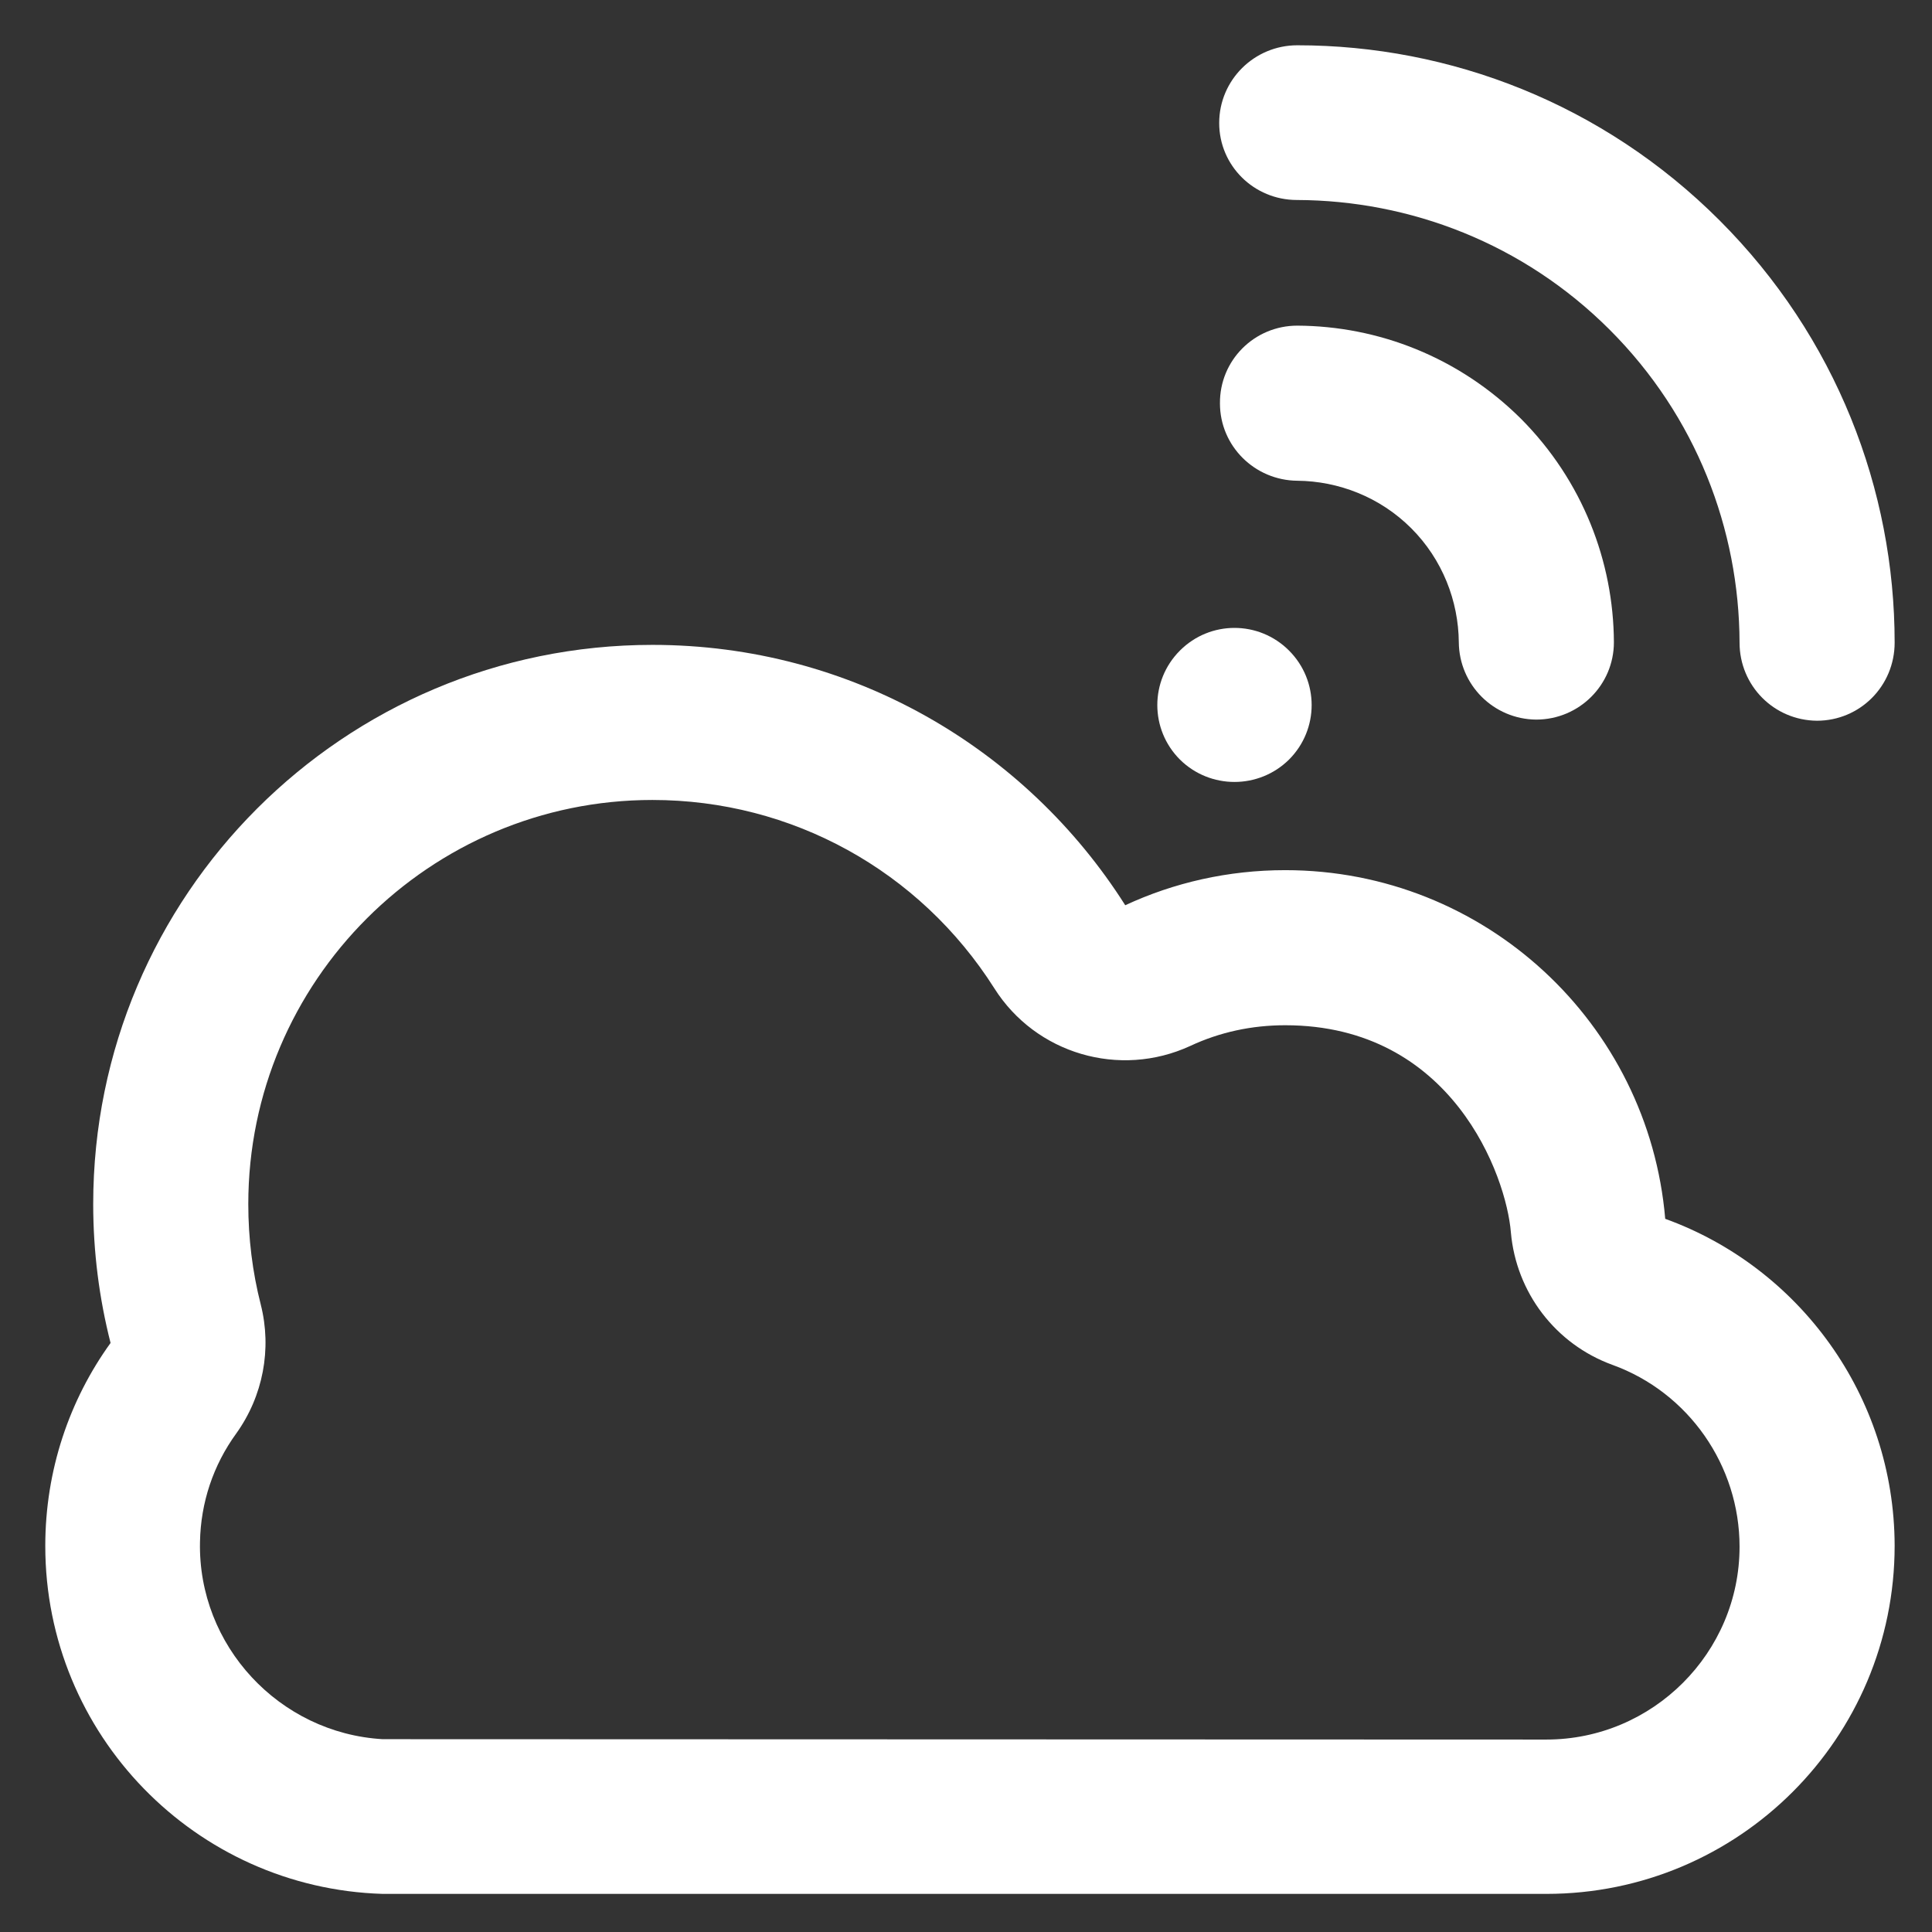 <?xml version='1.0' encoding='utf-8'?>
<!DOCTYPE svg PUBLIC '-//W3C//DTD SVG 1.1//EN' 'http://www.w3.org/Graphics/SVG/1.1/DTD/svg11.dtd'>
<svg version="1.1" xmlns="http://www.w3.org/2000/svg" viewBox="0 0 512 512" xmlns:xlink="http://www.w3.org/1999/xlink" enable-background="new 0 0 512 512">
  <rect x="0" y="0" width="512" height="512" fill="#333333" stroke="none"/>
  <g>
    <g>
      <path style="fill: white" d="m409.8,461l-308.4-.1c-27.4-1.6-49-24.8-48.4-52.3 0.2-10.4 3.5-20.3 9.6-28.7 7.1-9.9 9.5-22.4 6.5-34.2-2.2-8.6-3.3-17.6-3.3-26.6 0-59.1 48.1-107.1 107.1-107.1 36.9,0 70.8,18.7 90.6,49.9 11,17.4 33.2,23.9 51.9,15.3 7.9-3.7 16.4-5.5 25.2-5.5 44.3,0 58.6,40 59.8,54.9 1.4,15.9 11.8,29.6 26.9,35.1 20.2,7.3 33.7,26.7 33.7,48.2 5.68434e-14,28.1-23,51.1-51.2,51.1zm31.5-138c-4.4-51.8-47.8-92.4-100.7-92.4-15.1,0-29.5,3.3-42.4,9.3-26.3-41.5-72.5-69-125.3-69-81.8,0-148.2,66.3-148.2,148.2 0,12.7 1.6,25 4.6,36.8-10.9,15.1-17.3,33.7-17.3,53.8 0,50 39.8,90.7 89.4,92.2h308.4c51,0 92.3-41.3 92.3-92.3-0.1-39.8-25.4-73.8-60.8-86.6z"/>
      <path style="fill: white" d="m341.6,201.3c8-8 8-20.9 0-28.9-8-8-20.9-8-28.9,0-8,8-8,20.9 0,28.9 8,7.9 20.9,7.9 28.9,0z"/>
      <path style="fill: white" d="m343.7,53c30,0.1 60,11.5 82.9,34.4 22.9,22.9 34.3,52.9 34.4,82.9 0,11.4 9.1,20.6 20.5,20.7 11.4,0 20.6-9.2 20.6-20.7 0-40.5-15.5-81-46.4-111.9-30.9-30.9-71.4-46.4-111.9-46.4-11.4,0-20.7,9.2-20.7,20.6-5.68434e-14,11.3 9.2,20.4 20.6,20.4z"/>
      <path style="fill: white" d="m343.8,86.3c-11.4,0-20.6,9.2-20.5,20.6 0,11.3 9.2,20.4 20.5,20.5 10.9,0.1 21.9,4.3 30.2,12.6 8.3,8.3 12.5,19.3 12.6,30.2 0.1,11.3 9.2,20.4 20.5,20.5 11.4,0 20.6-9.2 20.6-20.5-0.1-21.4-8.3-42.8-24.6-59.2-16.5-16.4-37.9-24.6-59.3-24.7z"/>
    </g>
  </g>
</svg>
